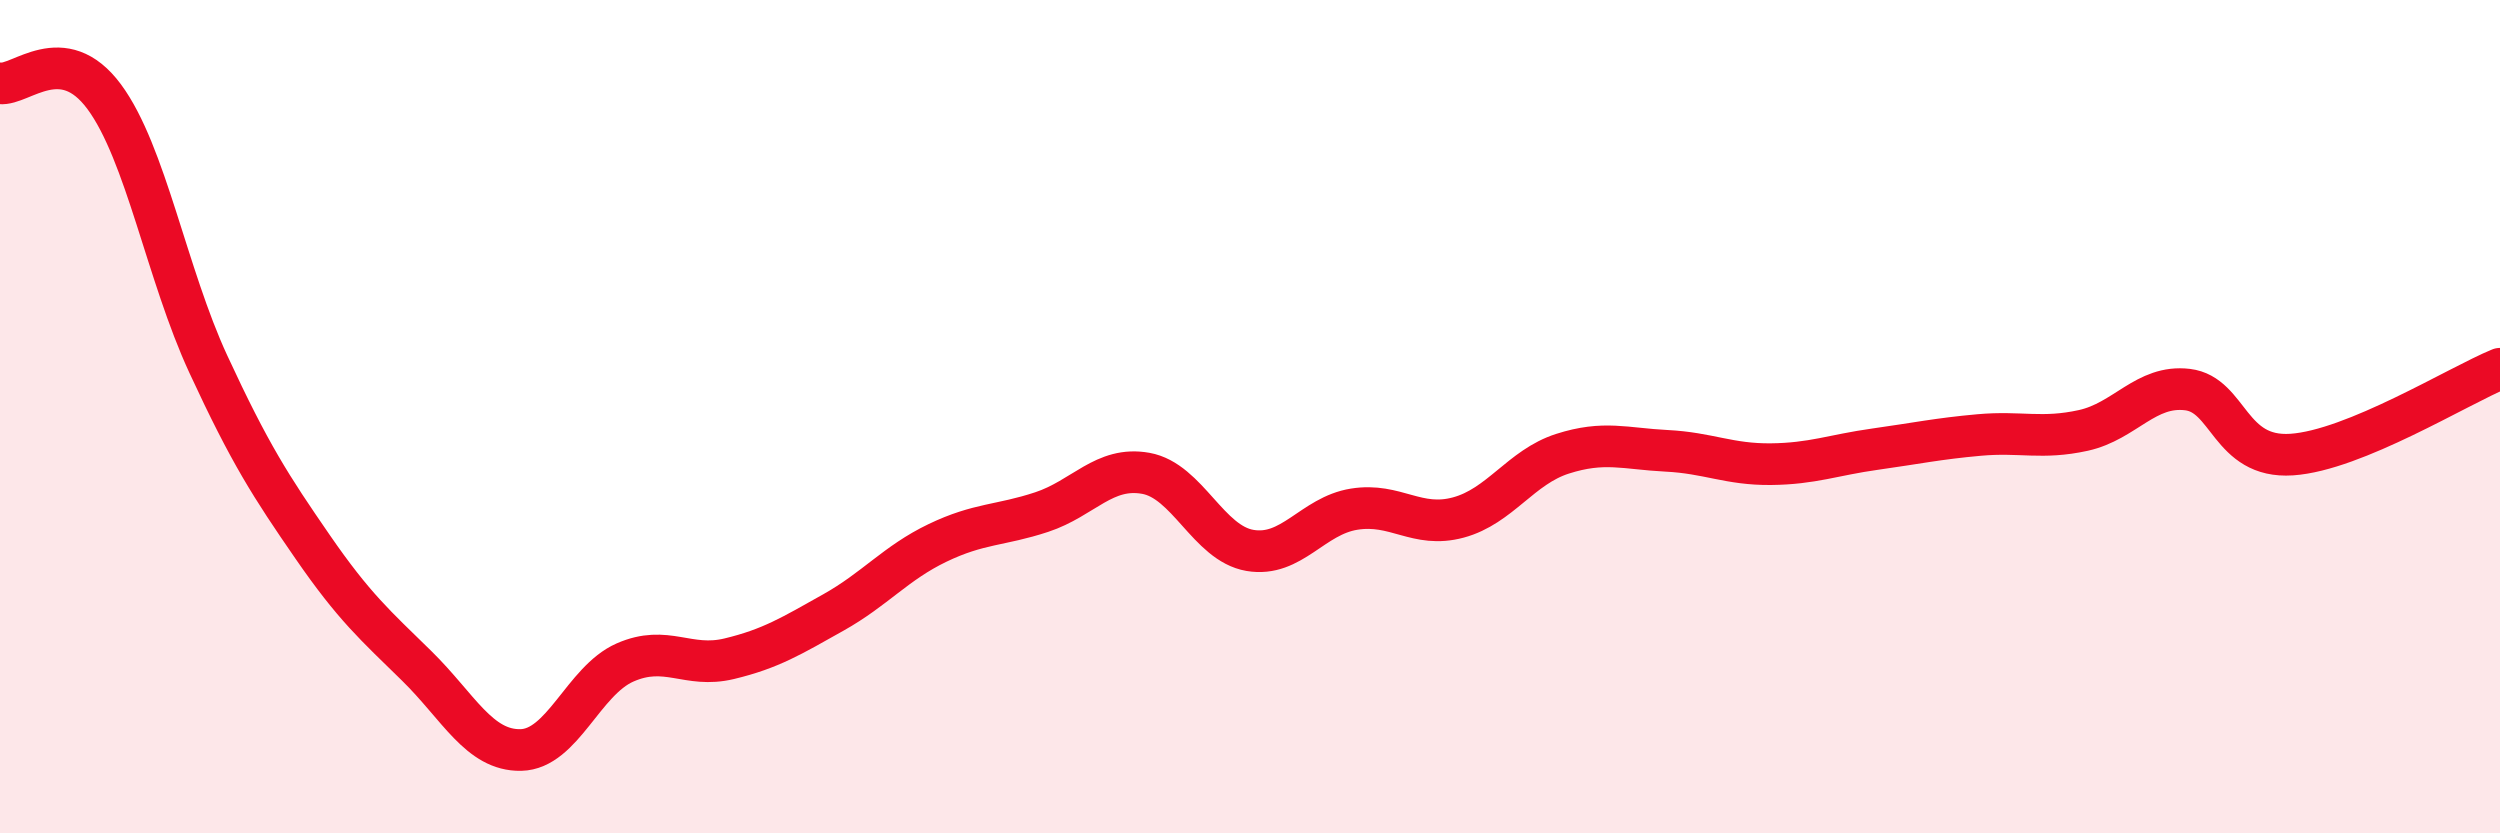 
    <svg width="60" height="20" viewBox="0 0 60 20" xmlns="http://www.w3.org/2000/svg">
      <path
        d="M 0,2 C 0.5,2.06 1.5,0.97 2.5,2.32 C 3.5,3.67 4,6.58 5,8.74 C 6,10.9 6.5,11.67 7.5,13.12 C 8.5,14.57 9,15 10,15.98 C 11,16.96 11.5,18.02 12.5,18 C 13.5,17.98 14,16.34 15,15.9 C 16,15.46 16.5,16.05 17.5,15.81 C 18.5,15.57 19,15.26 20,14.7 C 21,14.14 21.5,13.51 22.5,13.03 C 23.5,12.55 24,12.62 25,12.29 C 26,11.96 26.5,11.18 27.5,11.36 C 28.5,11.54 29,13.04 30,13.21 C 31,13.38 31.5,12.38 32.5,12.22 C 33.5,12.06 34,12.69 35,12.42 C 36,12.15 36.5,11.21 37.5,10.89 C 38.5,10.57 39,10.77 40,10.82 C 41,10.87 41.5,11.15 42.5,11.14 C 43.5,11.13 44,10.92 45,10.78 C 46,10.64 46.5,10.53 47.5,10.44 C 48.5,10.35 49,10.55 50,10.33 C 51,10.11 51.5,9.23 52.5,9.35 C 53.5,9.47 53.5,11.01 55,10.91 C 56.5,10.81 59,9.26 60,8.85L60 20L0 20Z"
        fill="#EB0A25"
        opacity="0.1"
        stroke-linecap="round"
        stroke-linejoin="round"
      />
      <path
        d="M 0,2 C 0.5,2.06 1.5,0.97 2.5,2.32 C 3.5,3.67 4,6.58 5,8.74 C 6,10.9 6.5,11.67 7.5,13.12 C 8.5,14.57 9,15 10,15.98 C 11,16.96 11.5,18.02 12.5,18 C 13.5,17.98 14,16.34 15,15.9 C 16,15.46 16.5,16.05 17.5,15.81 C 18.5,15.57 19,15.26 20,14.7 C 21,14.14 21.5,13.51 22.5,13.03 C 23.5,12.55 24,12.62 25,12.29 C 26,11.96 26.5,11.18 27.5,11.36 C 28.5,11.54 29,13.04 30,13.21 C 31,13.38 31.5,12.38 32.5,12.22 C 33.5,12.06 34,12.69 35,12.42 C 36,12.15 36.5,11.21 37.5,10.89 C 38.5,10.57 39,10.77 40,10.82 C 41,10.87 41.5,11.15 42.5,11.14 C 43.5,11.13 44,10.92 45,10.78 C 46,10.64 46.5,10.53 47.5,10.44 C 48.5,10.35 49,10.55 50,10.33 C 51,10.11 51.5,9.23 52.5,9.35 C 53.5,9.47 53.5,11.01 55,10.91 C 56.5,10.81 59,9.26 60,8.85"
        stroke="#EB0A25"
        stroke-width="1"
        fill="none"
        stroke-linecap="round"
        stroke-linejoin="round"
      />
    </svg>
  
